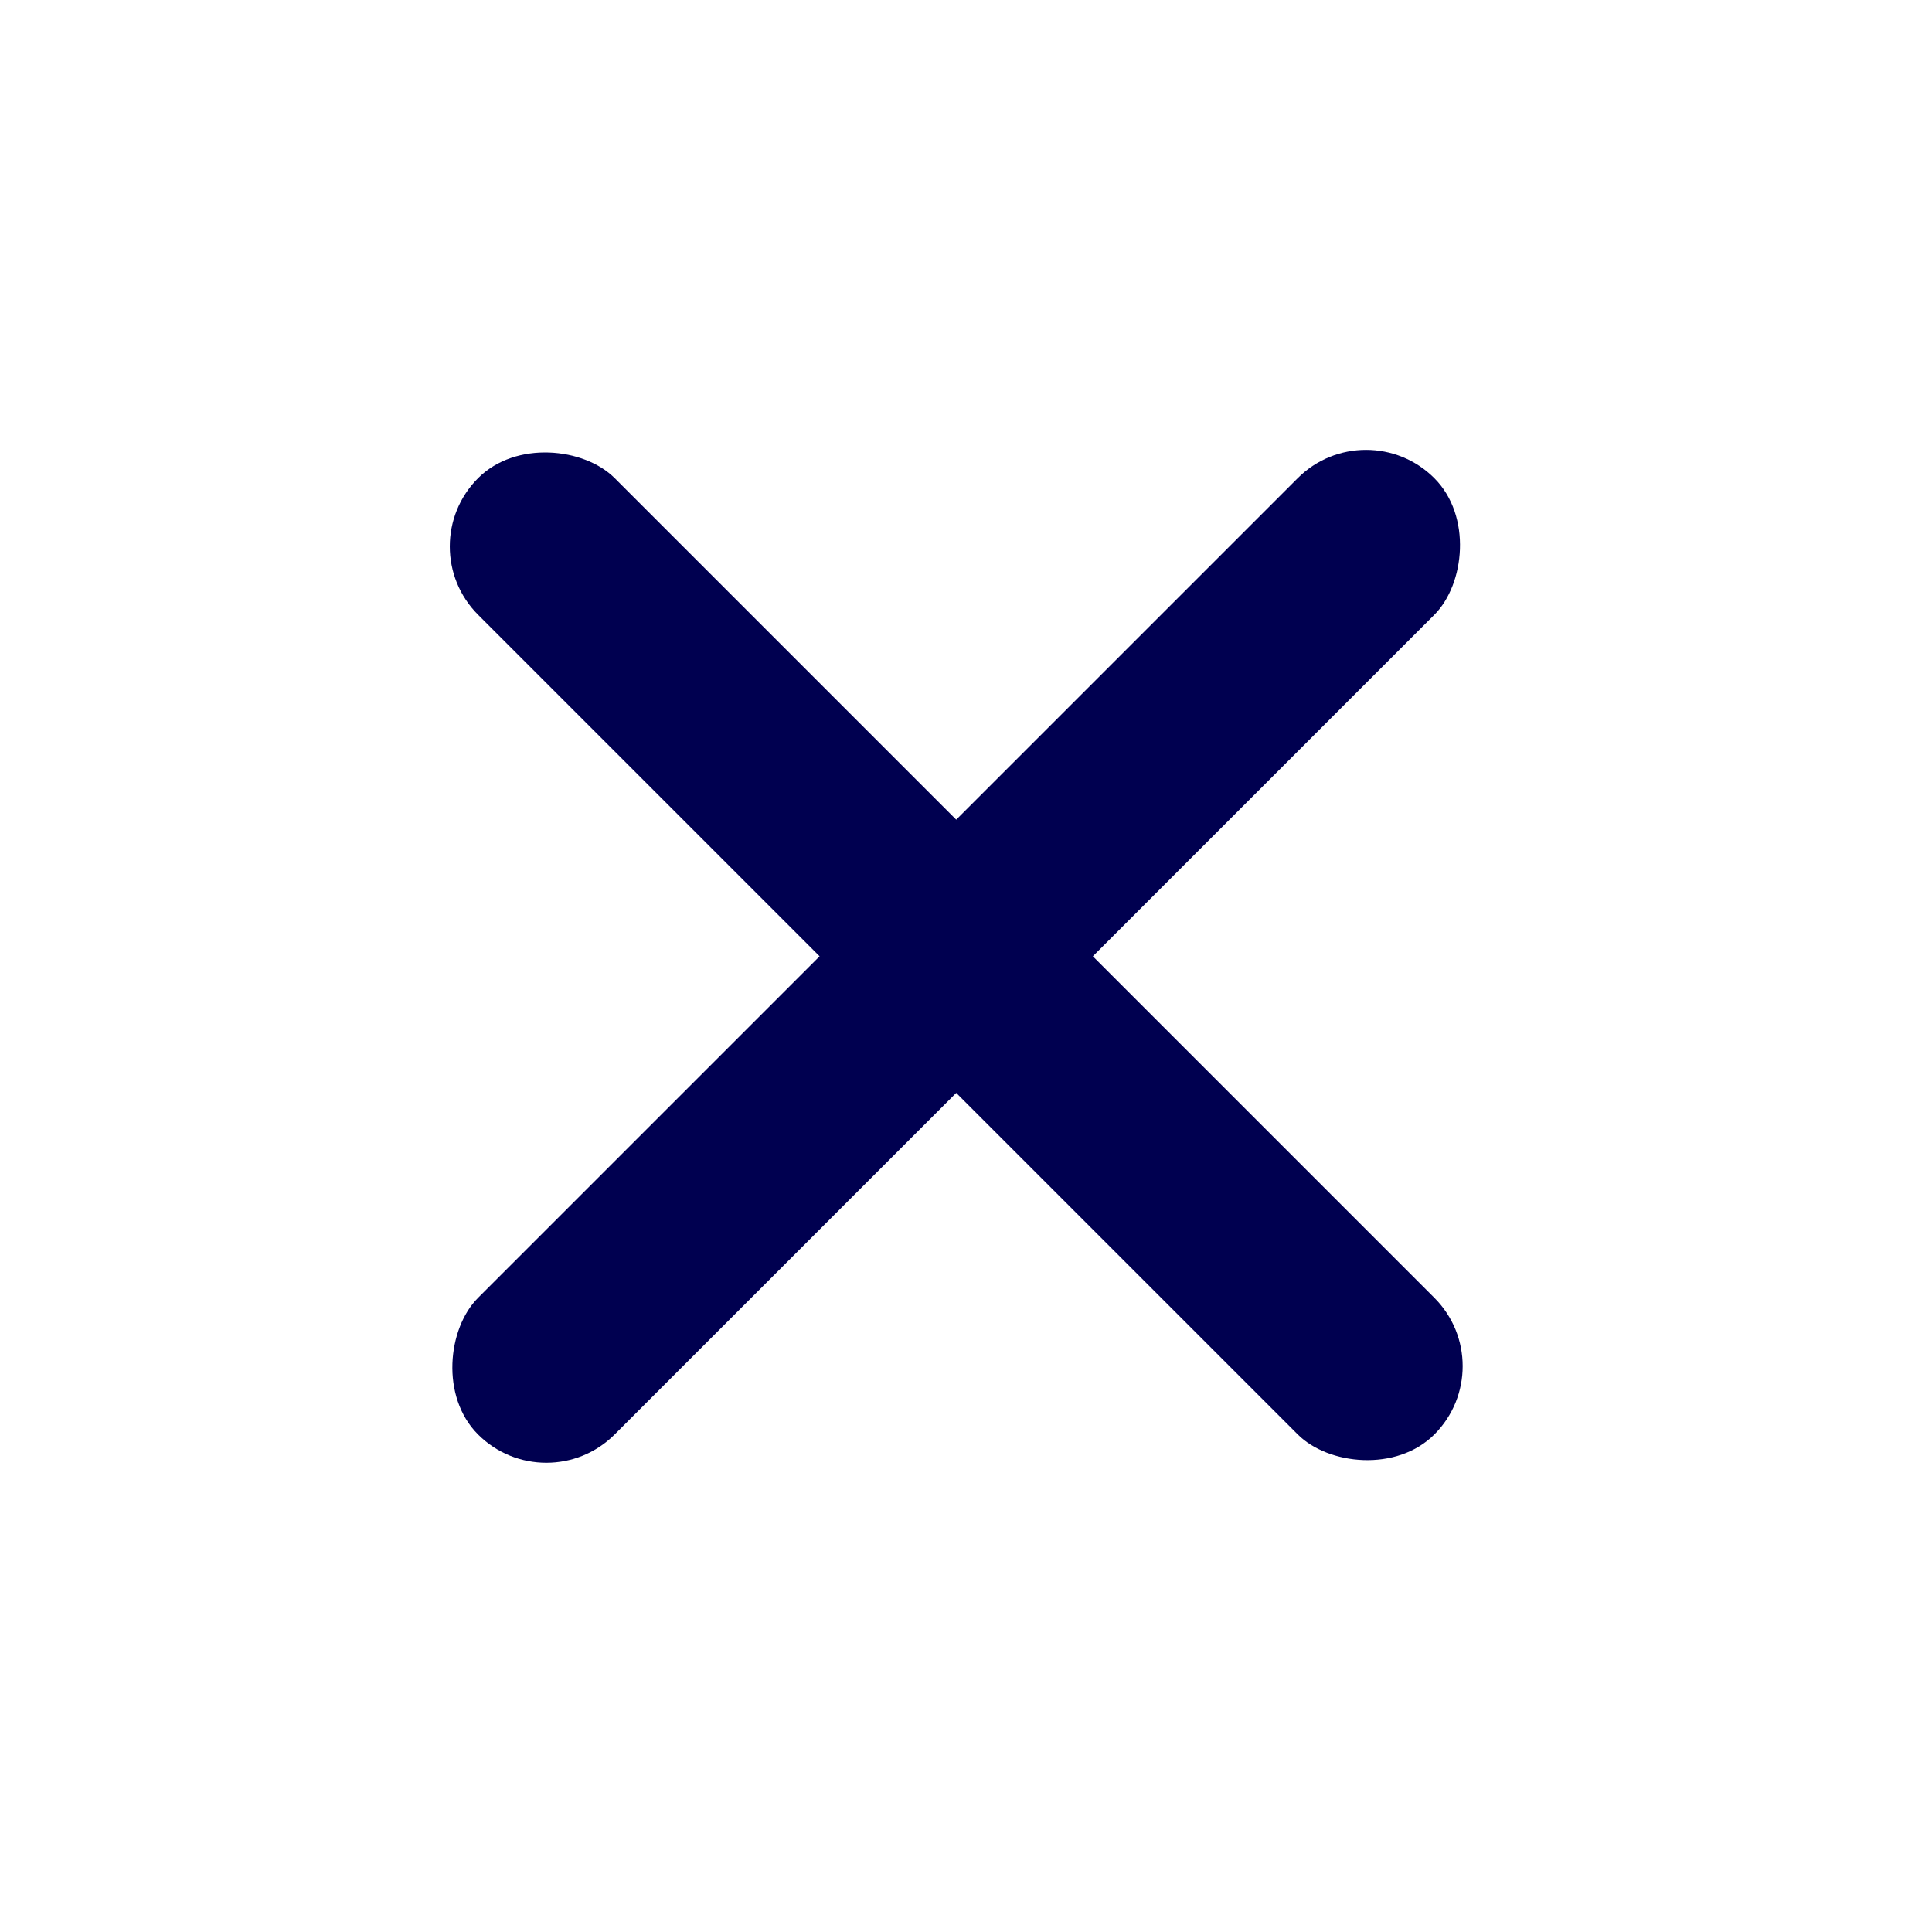 <svg width="20" height="20" viewBox="0 0 20 20" fill="none" xmlns="http://www.w3.org/2000/svg">
<rect x="14.141" y="4.243" width="2" height="14" rx="1" transform="rotate(45 14.141 4.243)" fill="#000050"/>
<rect x="4.242" y="5.657" width="2" height="14" rx="1" transform="rotate(-45 4.242 5.657)" fill="#000050"/>
</svg>
